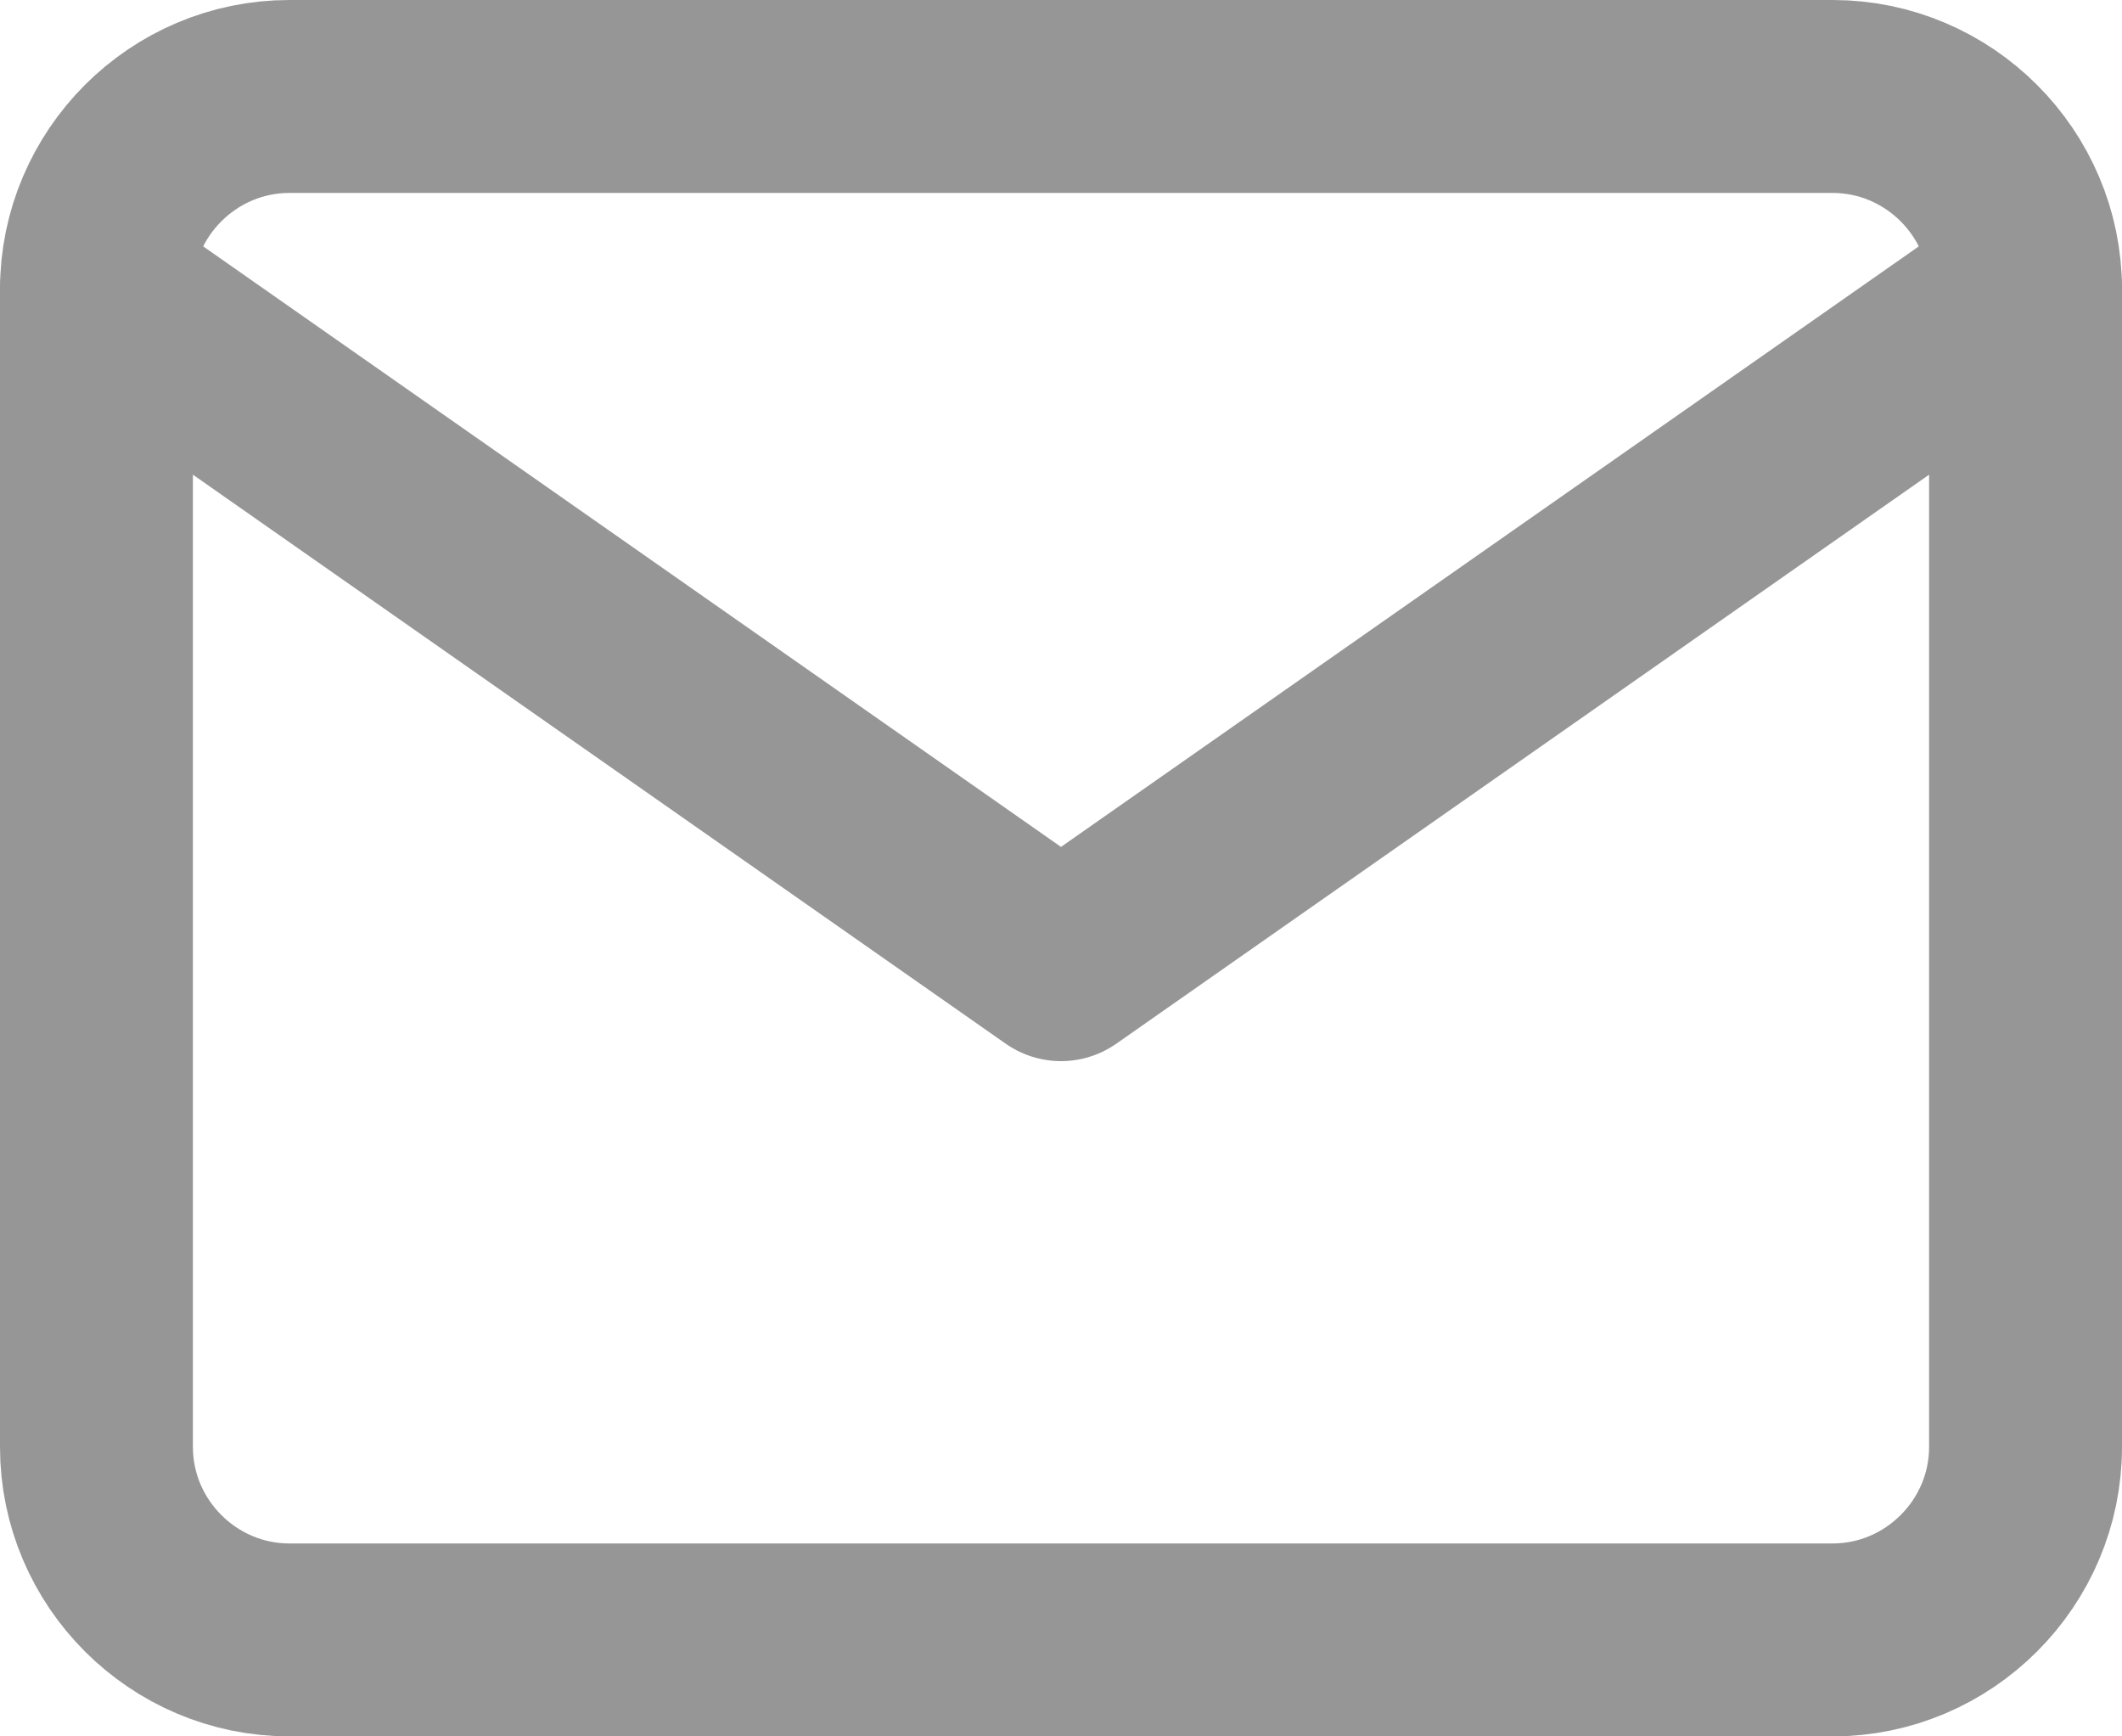 <svg width="22" height="18" viewBox="0 0 22 18" fill="none" xmlns="http://www.w3.org/2000/svg">
<path d="M3 1H19C20.1 1 21 1.9 21 3V15C21 16.1 20.1 17 19 17H3C1.9 17 1 16.1 1 15V3C1 1.9 1.9 1 3 1Z" stroke="#969696" stroke-width="2" stroke-linecap="round" stroke-linejoin="round"/>
<path d="M21 3L11 10L1 3" stroke="#969696" stroke-width="2" stroke-linecap="round" stroke-linejoin="round"/>
</svg>
